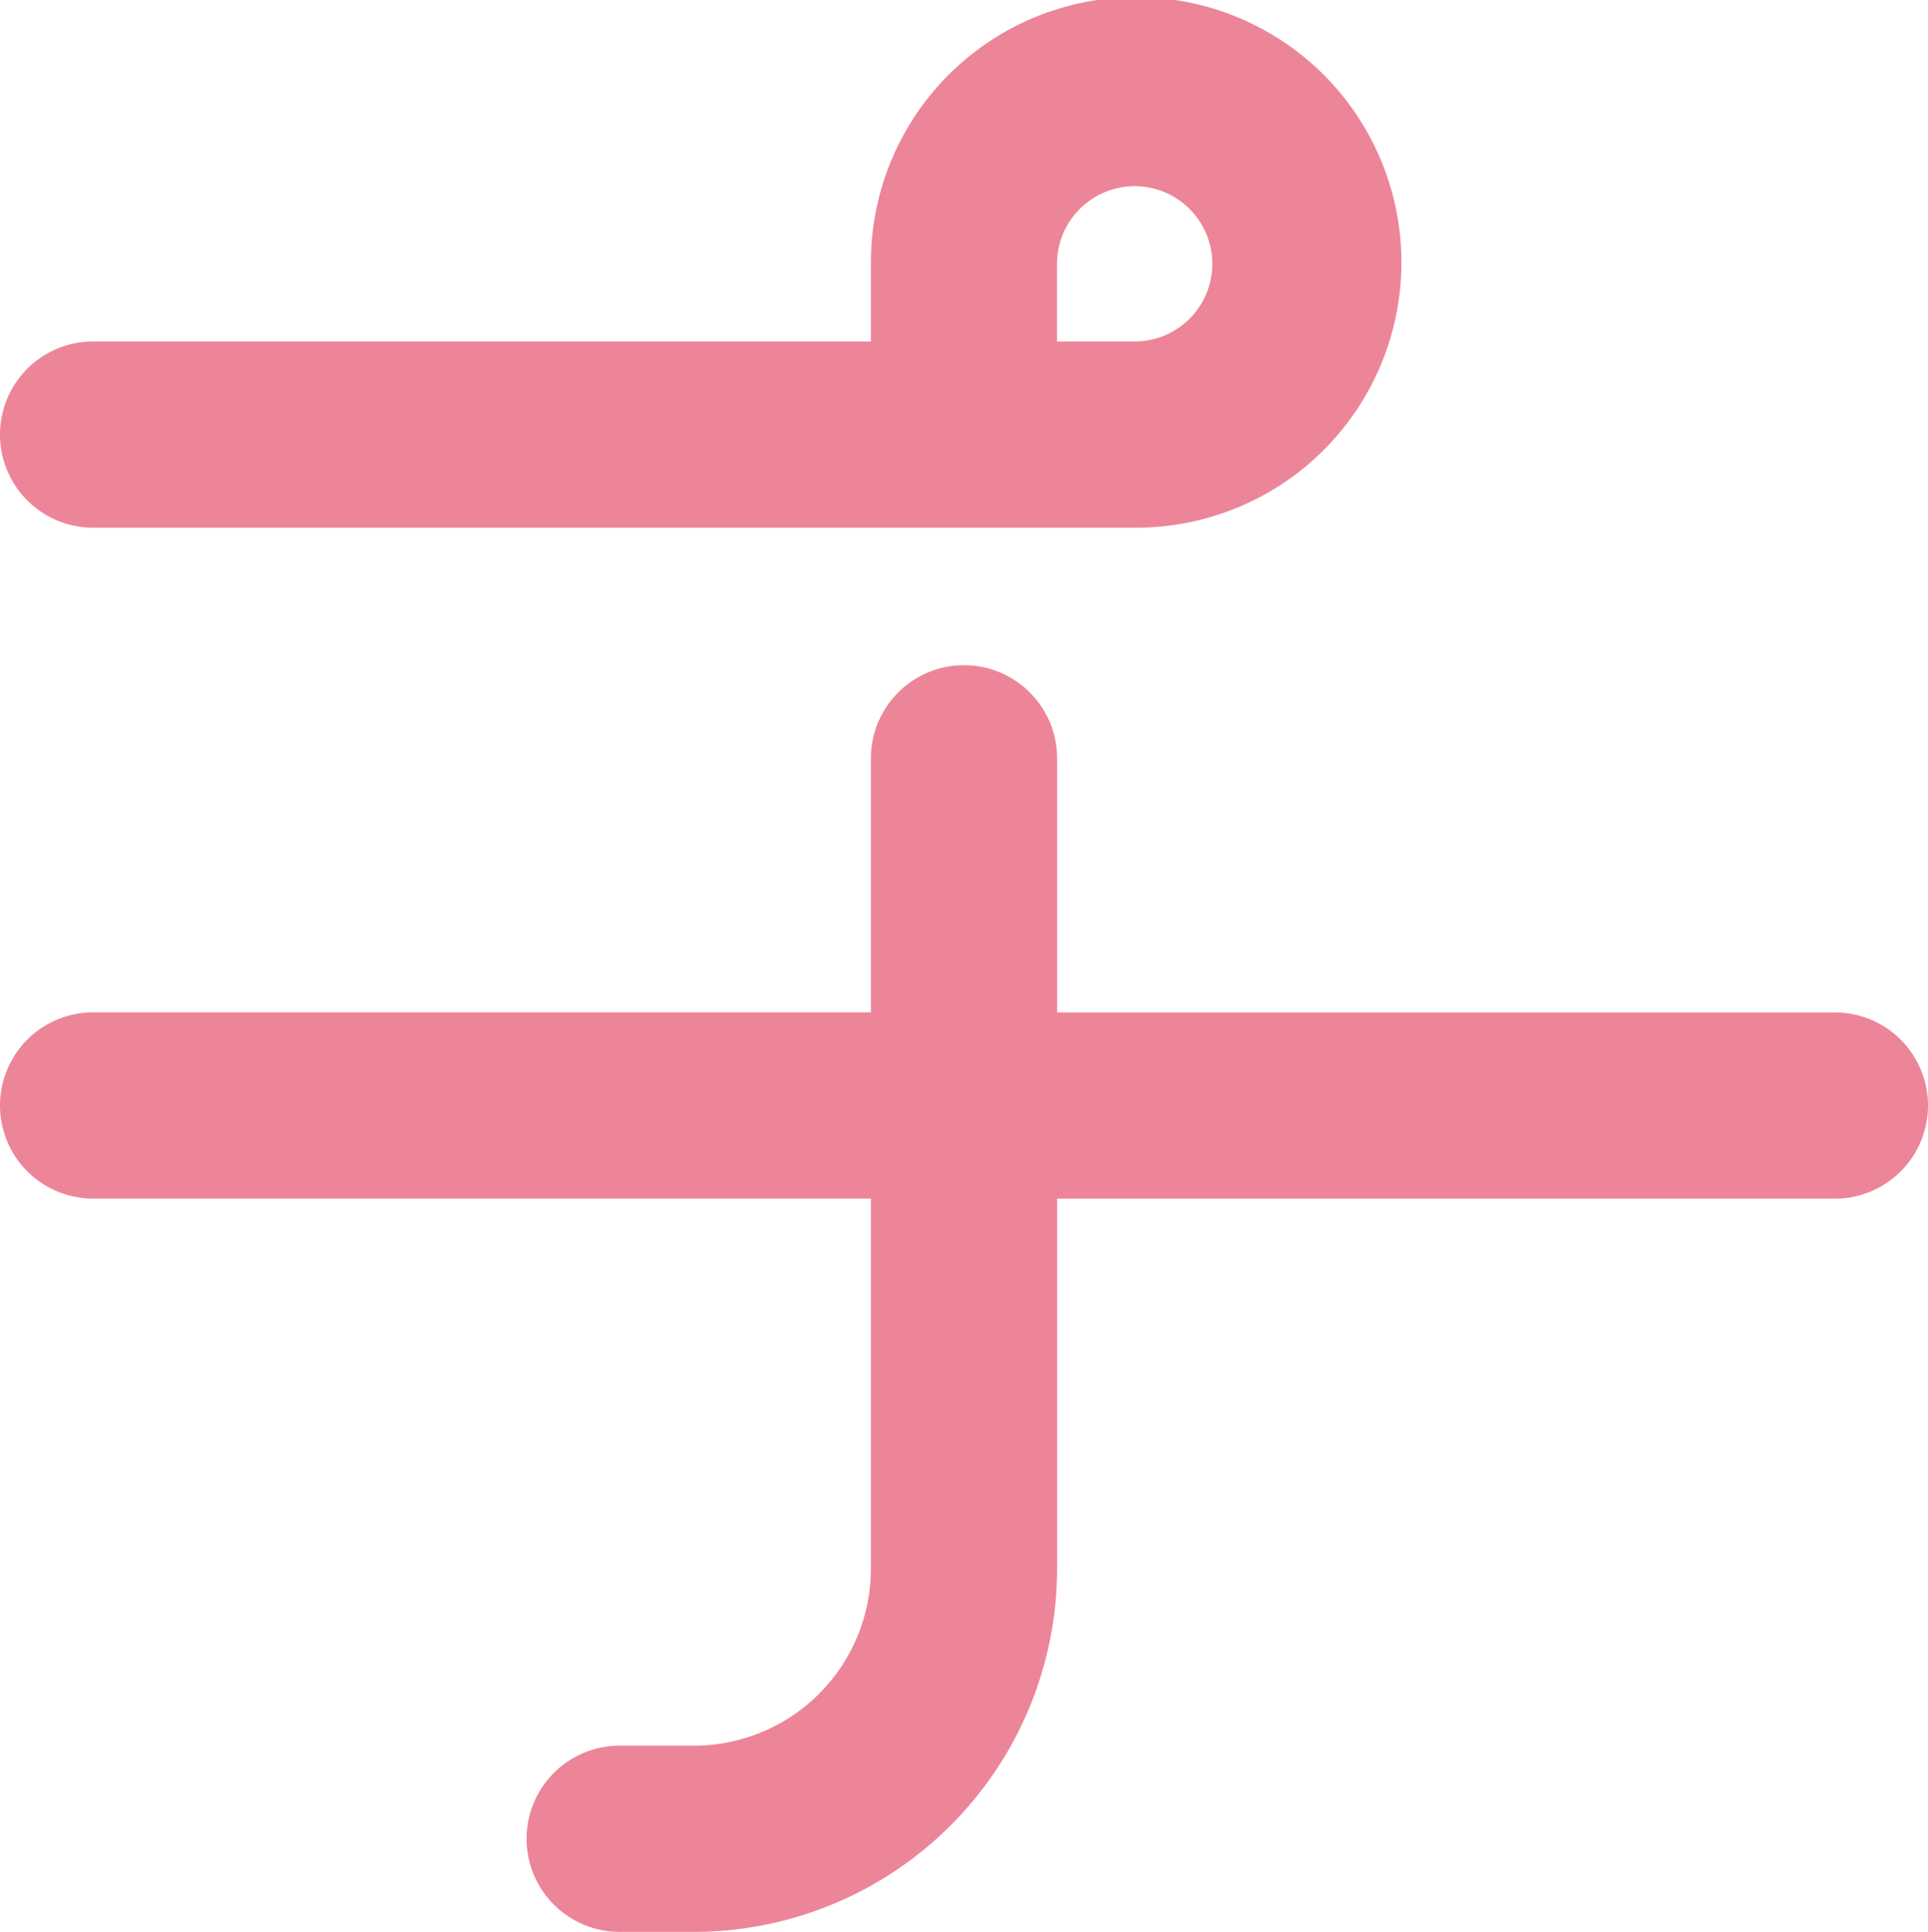 <svg xmlns="http://www.w3.org/2000/svg" width="113.467" height="113.692" viewBox="0 0 113.467 113.692"><g transform="translate(-660.739 -411.576)"><path d="M768.727,471.156H722.952V456.2a5.479,5.479,0,0,0-10.958,0v14.951H666.218a5.479,5.479,0,0,0,0,10.958h45.776v21.851a10.423,10.423,0,0,1-10.476,10.345h-4.309a5.479,5.479,0,0,0,0,10.958h4.309a21.393,21.393,0,0,0,21.434-21.3V482.114h45.775a5.479,5.479,0,0,0,0-10.958Z" fill="#ed8599"/><path d="M727.6,442.629H666.218a5.479,5.479,0,0,1,0-10.958h45.776V427.1A15.611,15.611,0,1,1,727.6,442.629Zm-4.653-10.958H727.6a4.569,4.569,0,1,0-4.653-4.569Z" fill="#ed8599"/></g></svg>